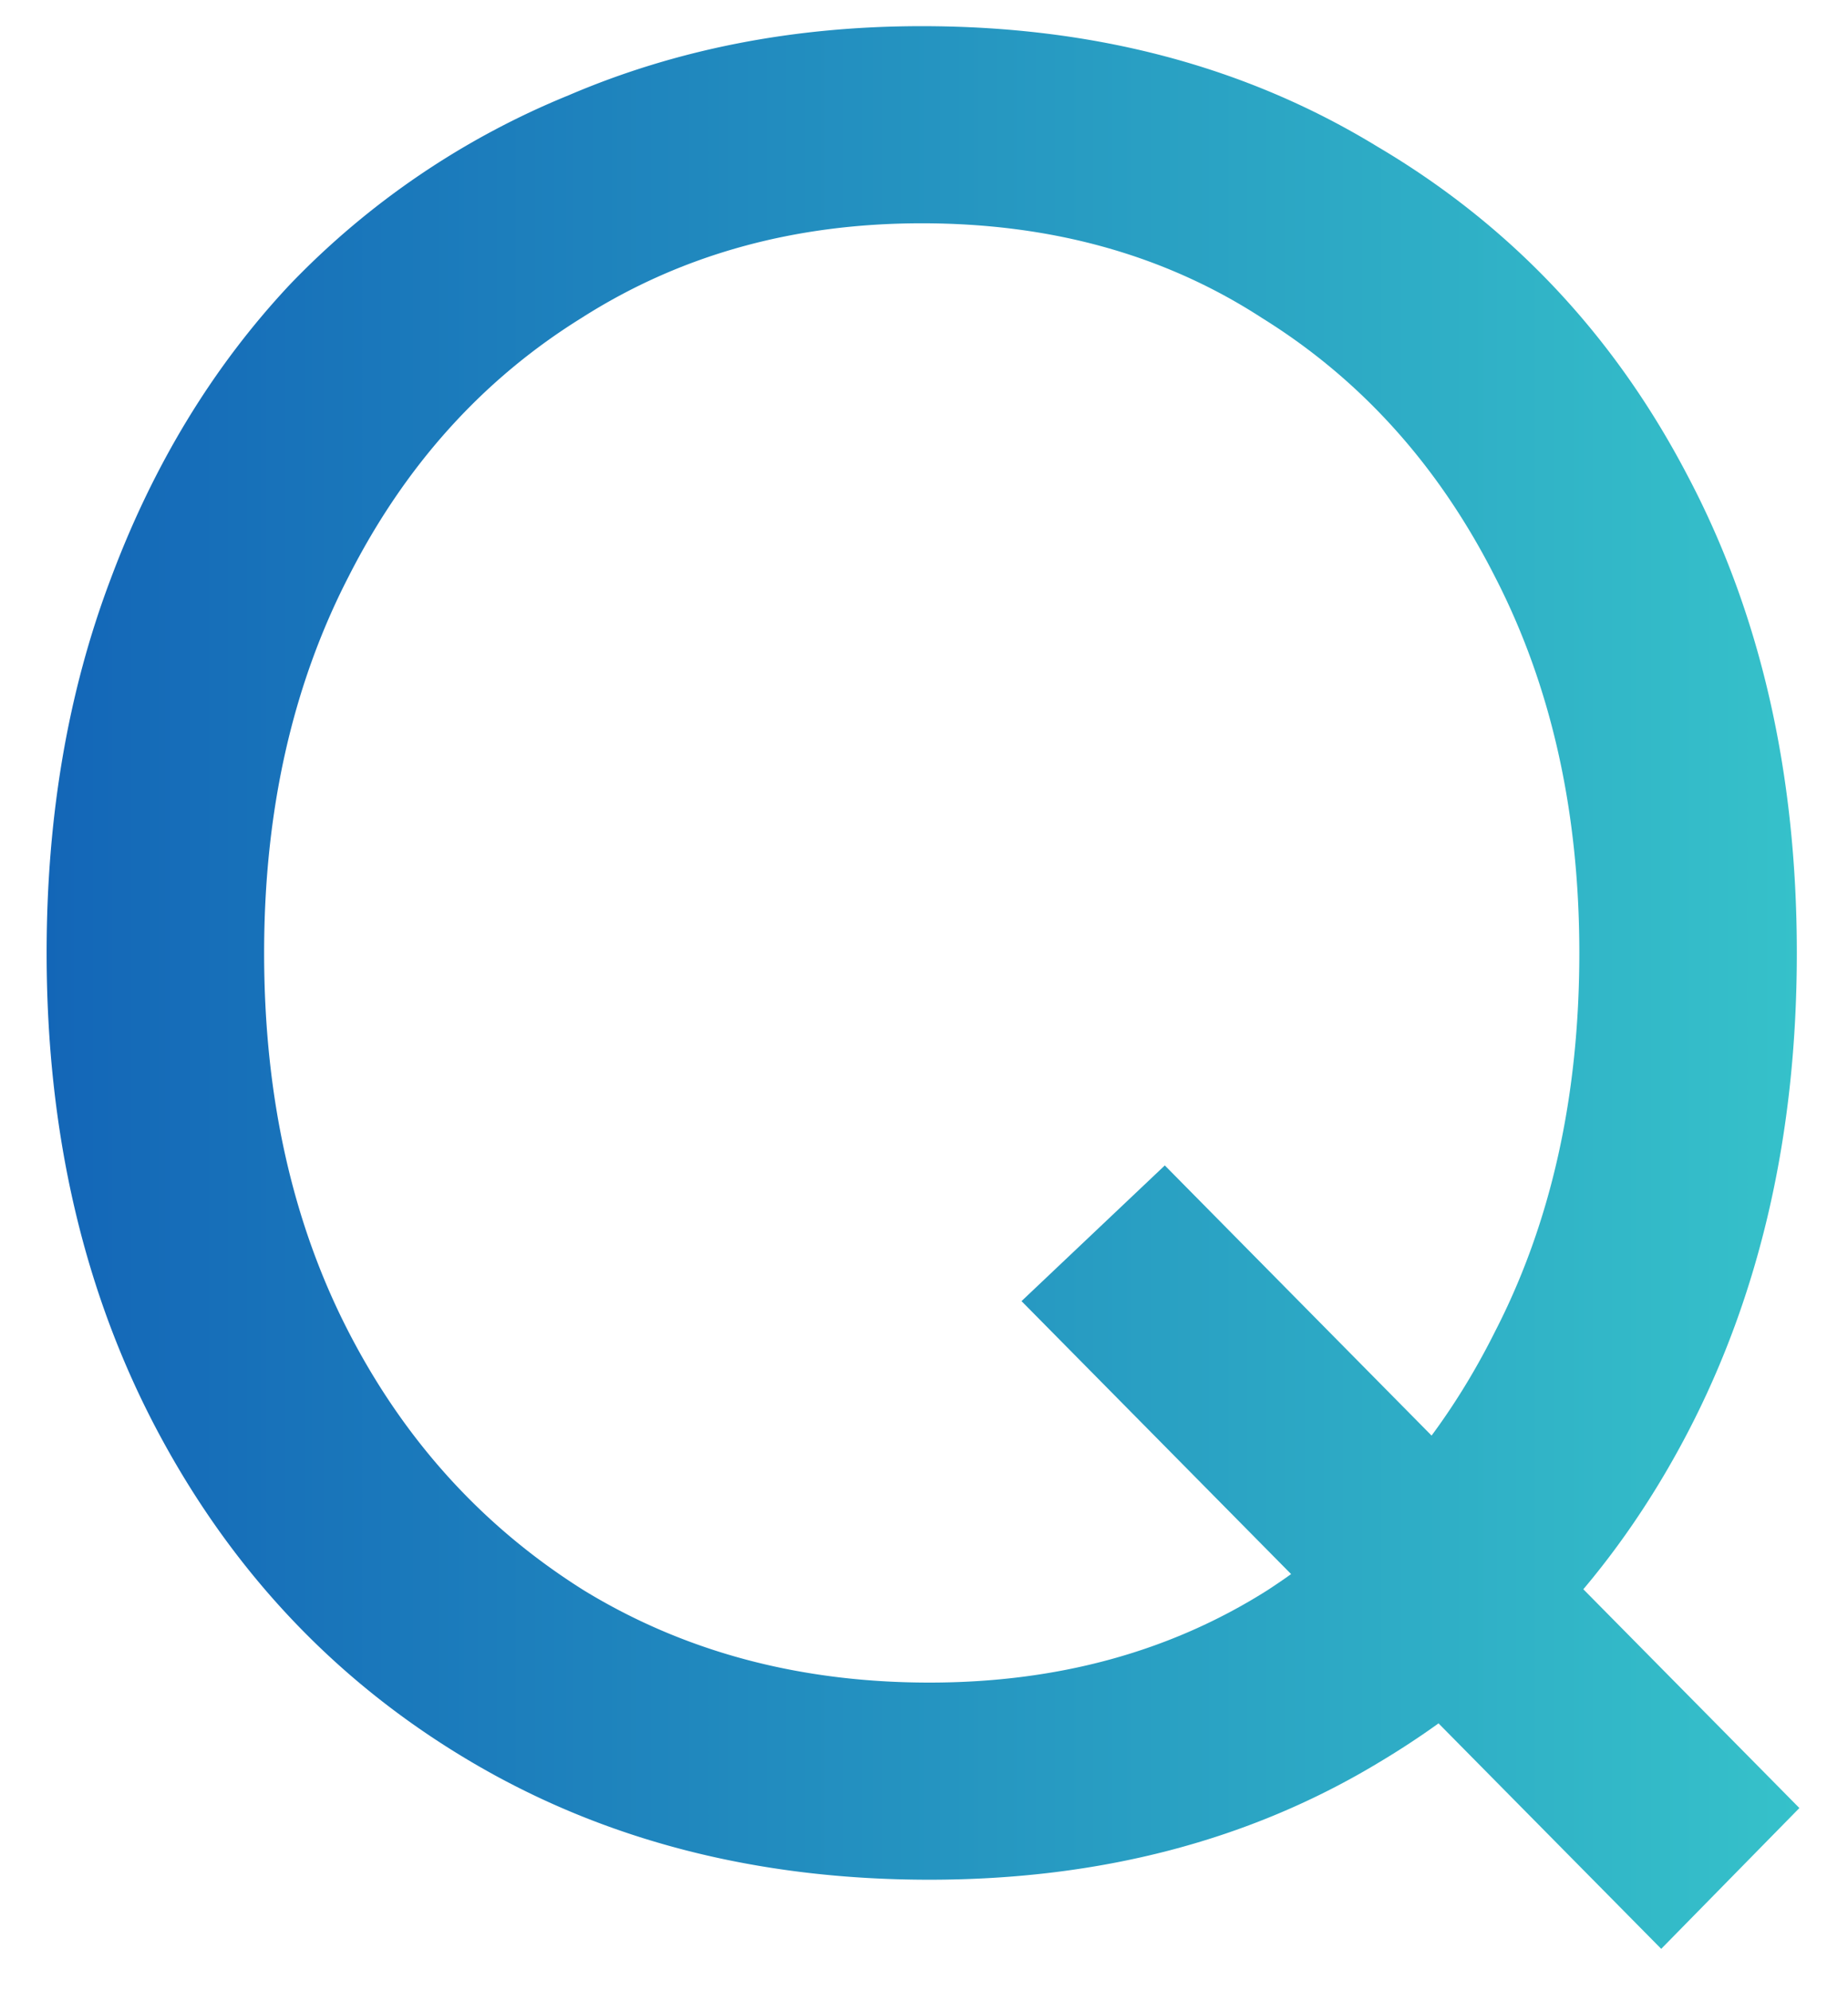 <svg xmlns="http://www.w3.org/2000/svg" width="26" height="28" fill="none" viewBox="0 0 26 28"><path fill="url(#a)" d="M13.076 26.432c-2.424 0-4.572-.552-6.444-1.656-1.872-1.104-3.336-2.64-4.392-4.608C1.184 18.2.656 15.944.656 13.4c0-1.92.3-3.672.9-5.256.6-1.608 1.44-2.988 2.52-4.14A11.383 11.383 0 0 1 8 1.34C9.512.692 11.168.368 12.968.368c2.424 0 4.56.564 6.408 1.692 1.872 1.104 3.324 2.64 4.356 4.608 1.032 1.944 1.548 4.188 1.548 6.732 0 2.544-.516 4.8-1.548 6.768s-2.472 3.504-4.32 4.608c-1.824 1.104-3.936 1.656-6.336 1.656Zm10.296.972-9-9.108 2.016-1.908 8.928 9.036-1.944 1.98ZM13.076 23.66c1.8 0 3.384-.432 4.752-1.296 1.368-.888 2.436-2.1 3.204-3.636.792-1.536 1.188-3.312 1.188-5.328 0-1.992-.396-3.756-1.188-5.292-.792-1.56-1.884-2.772-3.276-3.636-1.368-.888-2.964-1.332-4.788-1.332-1.8 0-3.396.444-4.788 1.332-1.392.864-2.484 2.076-3.276 3.636-.792 1.536-1.188 3.3-1.188 5.292 0 2.016.396 3.792 1.188 5.328.792 1.536 1.896 2.748 3.312 3.636 1.416.864 3.036 1.296 4.86 1.296Z"/><defs><linearGradient id="a" x1="-1" x2="28" y1="13.5" y2="13.5" gradientUnits="userSpaceOnUse"><stop stop-color="#1160B6"/><stop offset=".915" stop-color="#36C2CA"/></linearGradient></defs></svg>